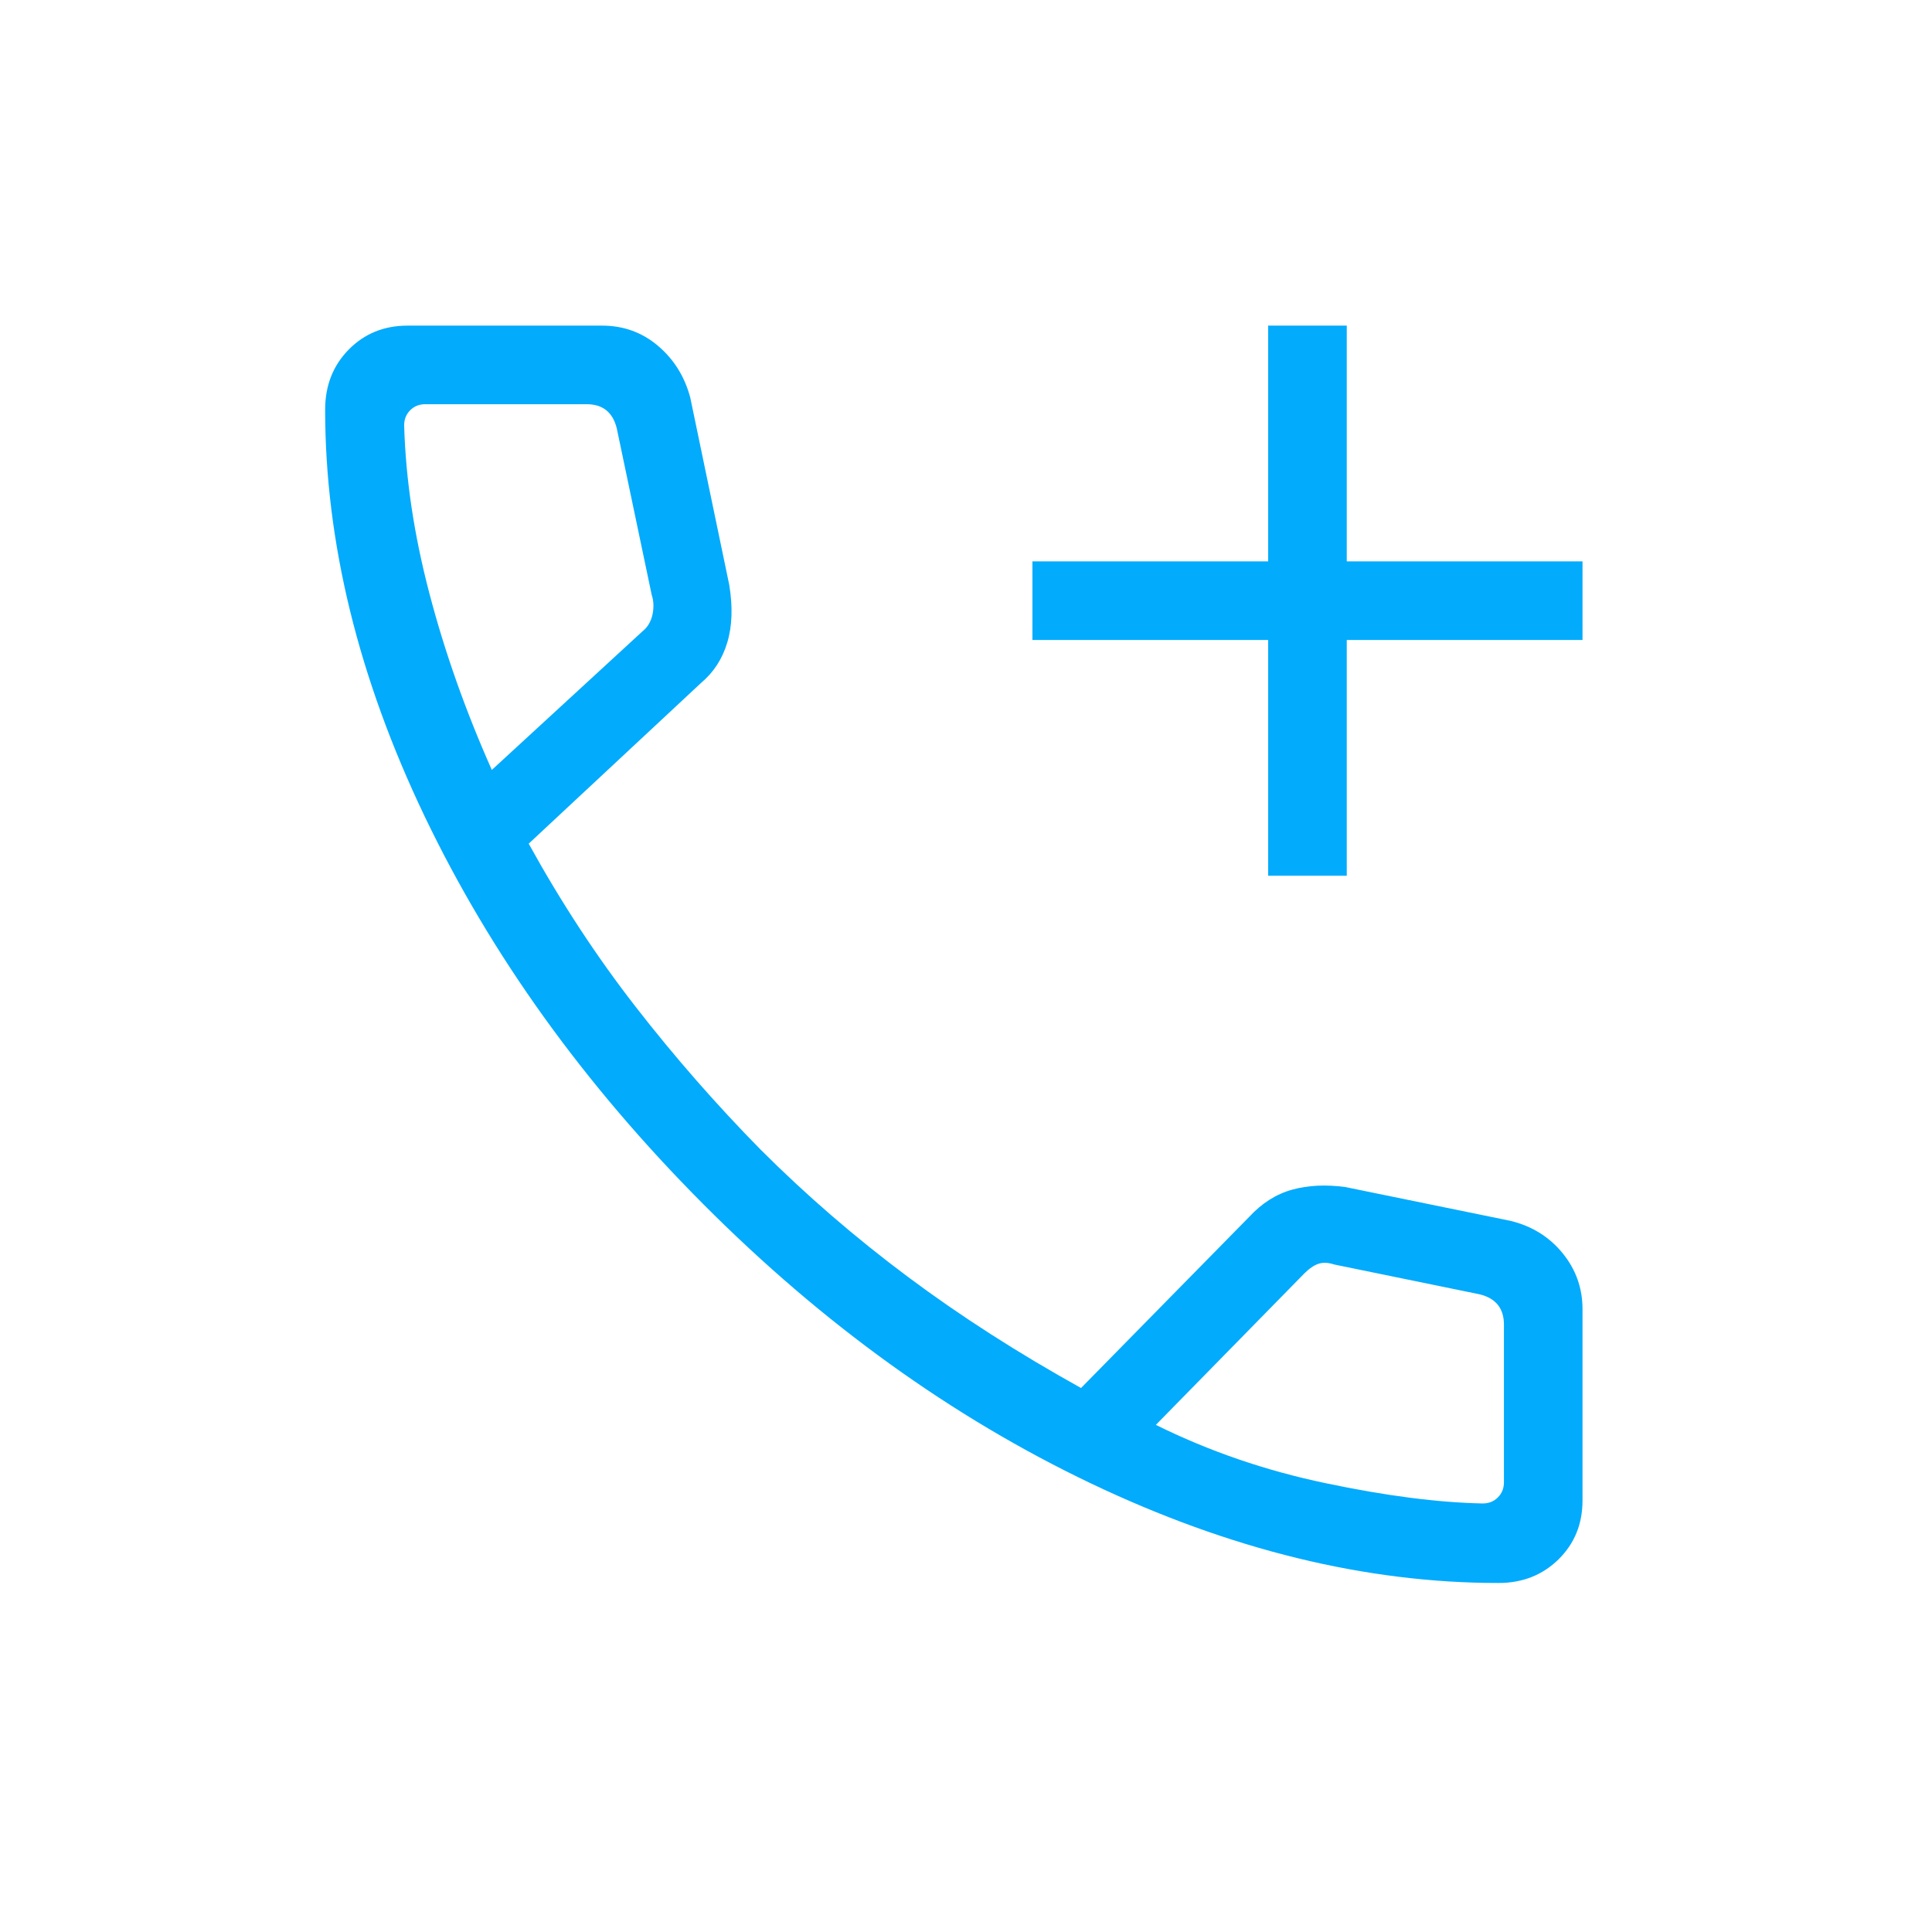 <svg width="37" height="37" viewBox="0 0 37 37" fill="none" xmlns="http://www.w3.org/2000/svg">
<mask id="mask0_203_2491" style="mask-type:alpha" maskUnits="userSpaceOnUse" x="0" y="0" width="37" height="37">
<rect x="0.207" y="0.216" width="36.12" height="36.12" fill="#D9D9D9"/>
</mask>
<g mask="url(#mask0_203_2491)">
<path d="M24.287 16.771V12.256H19.772V10.751H24.287V6.236H25.792V10.751H30.307V12.256H25.792V16.771H24.287ZM28.697 30.316C26.16 30.316 23.559 29.68 20.895 28.41C18.23 27.139 15.755 25.356 13.468 23.06C11.181 20.764 9.403 18.288 8.132 15.633C6.862 12.978 6.227 10.382 6.227 7.845C6.227 7.385 6.377 7.002 6.678 6.695C6.979 6.389 7.355 6.236 7.807 6.236H11.529C11.938 6.236 12.295 6.364 12.6 6.622C12.905 6.88 13.111 7.21 13.219 7.613L13.966 11.202C14.035 11.623 14.023 11.99 13.928 12.305C13.834 12.619 13.666 12.877 13.427 13.078L10.125 16.157C10.743 17.278 11.425 18.319 12.173 19.281C12.921 20.243 13.718 21.154 14.565 22.015C15.439 22.889 16.38 23.702 17.387 24.453C18.394 25.205 19.5 25.914 20.703 26.582L23.922 23.306C24.167 23.041 24.442 22.867 24.748 22.783C25.054 22.699 25.392 22.683 25.763 22.733L28.929 23.381C29.338 23.481 29.67 23.687 29.925 23.999C30.179 24.311 30.307 24.668 30.307 25.071V28.735C30.307 29.187 30.153 29.563 29.847 29.864C29.54 30.165 29.157 30.316 28.697 30.316ZM9.419 14.745L12.307 12.088C12.404 12.011 12.466 11.904 12.496 11.77C12.524 11.634 12.52 11.509 12.481 11.393L11.812 8.204C11.774 8.049 11.706 7.933 11.61 7.856C11.513 7.779 11.388 7.741 11.234 7.741H8.145C8.03 7.741 7.933 7.779 7.856 7.856C7.779 7.933 7.74 8.03 7.74 8.146C7.769 9.174 7.93 10.248 8.224 11.367C8.517 12.486 8.915 13.612 9.419 14.745ZM22.136 27.288C23.153 27.792 24.237 28.164 25.388 28.405C26.539 28.647 27.541 28.776 28.396 28.793C28.512 28.793 28.609 28.755 28.686 28.677C28.763 28.6 28.802 28.504 28.802 28.388V25.366C28.802 25.212 28.763 25.087 28.686 24.99C28.609 24.894 28.493 24.826 28.338 24.788L25.554 24.217C25.439 24.179 25.337 24.174 25.25 24.203C25.163 24.232 25.072 24.295 24.976 24.391L22.136 27.288Z" fill="#02ABFC"/>
</g>
</svg>
